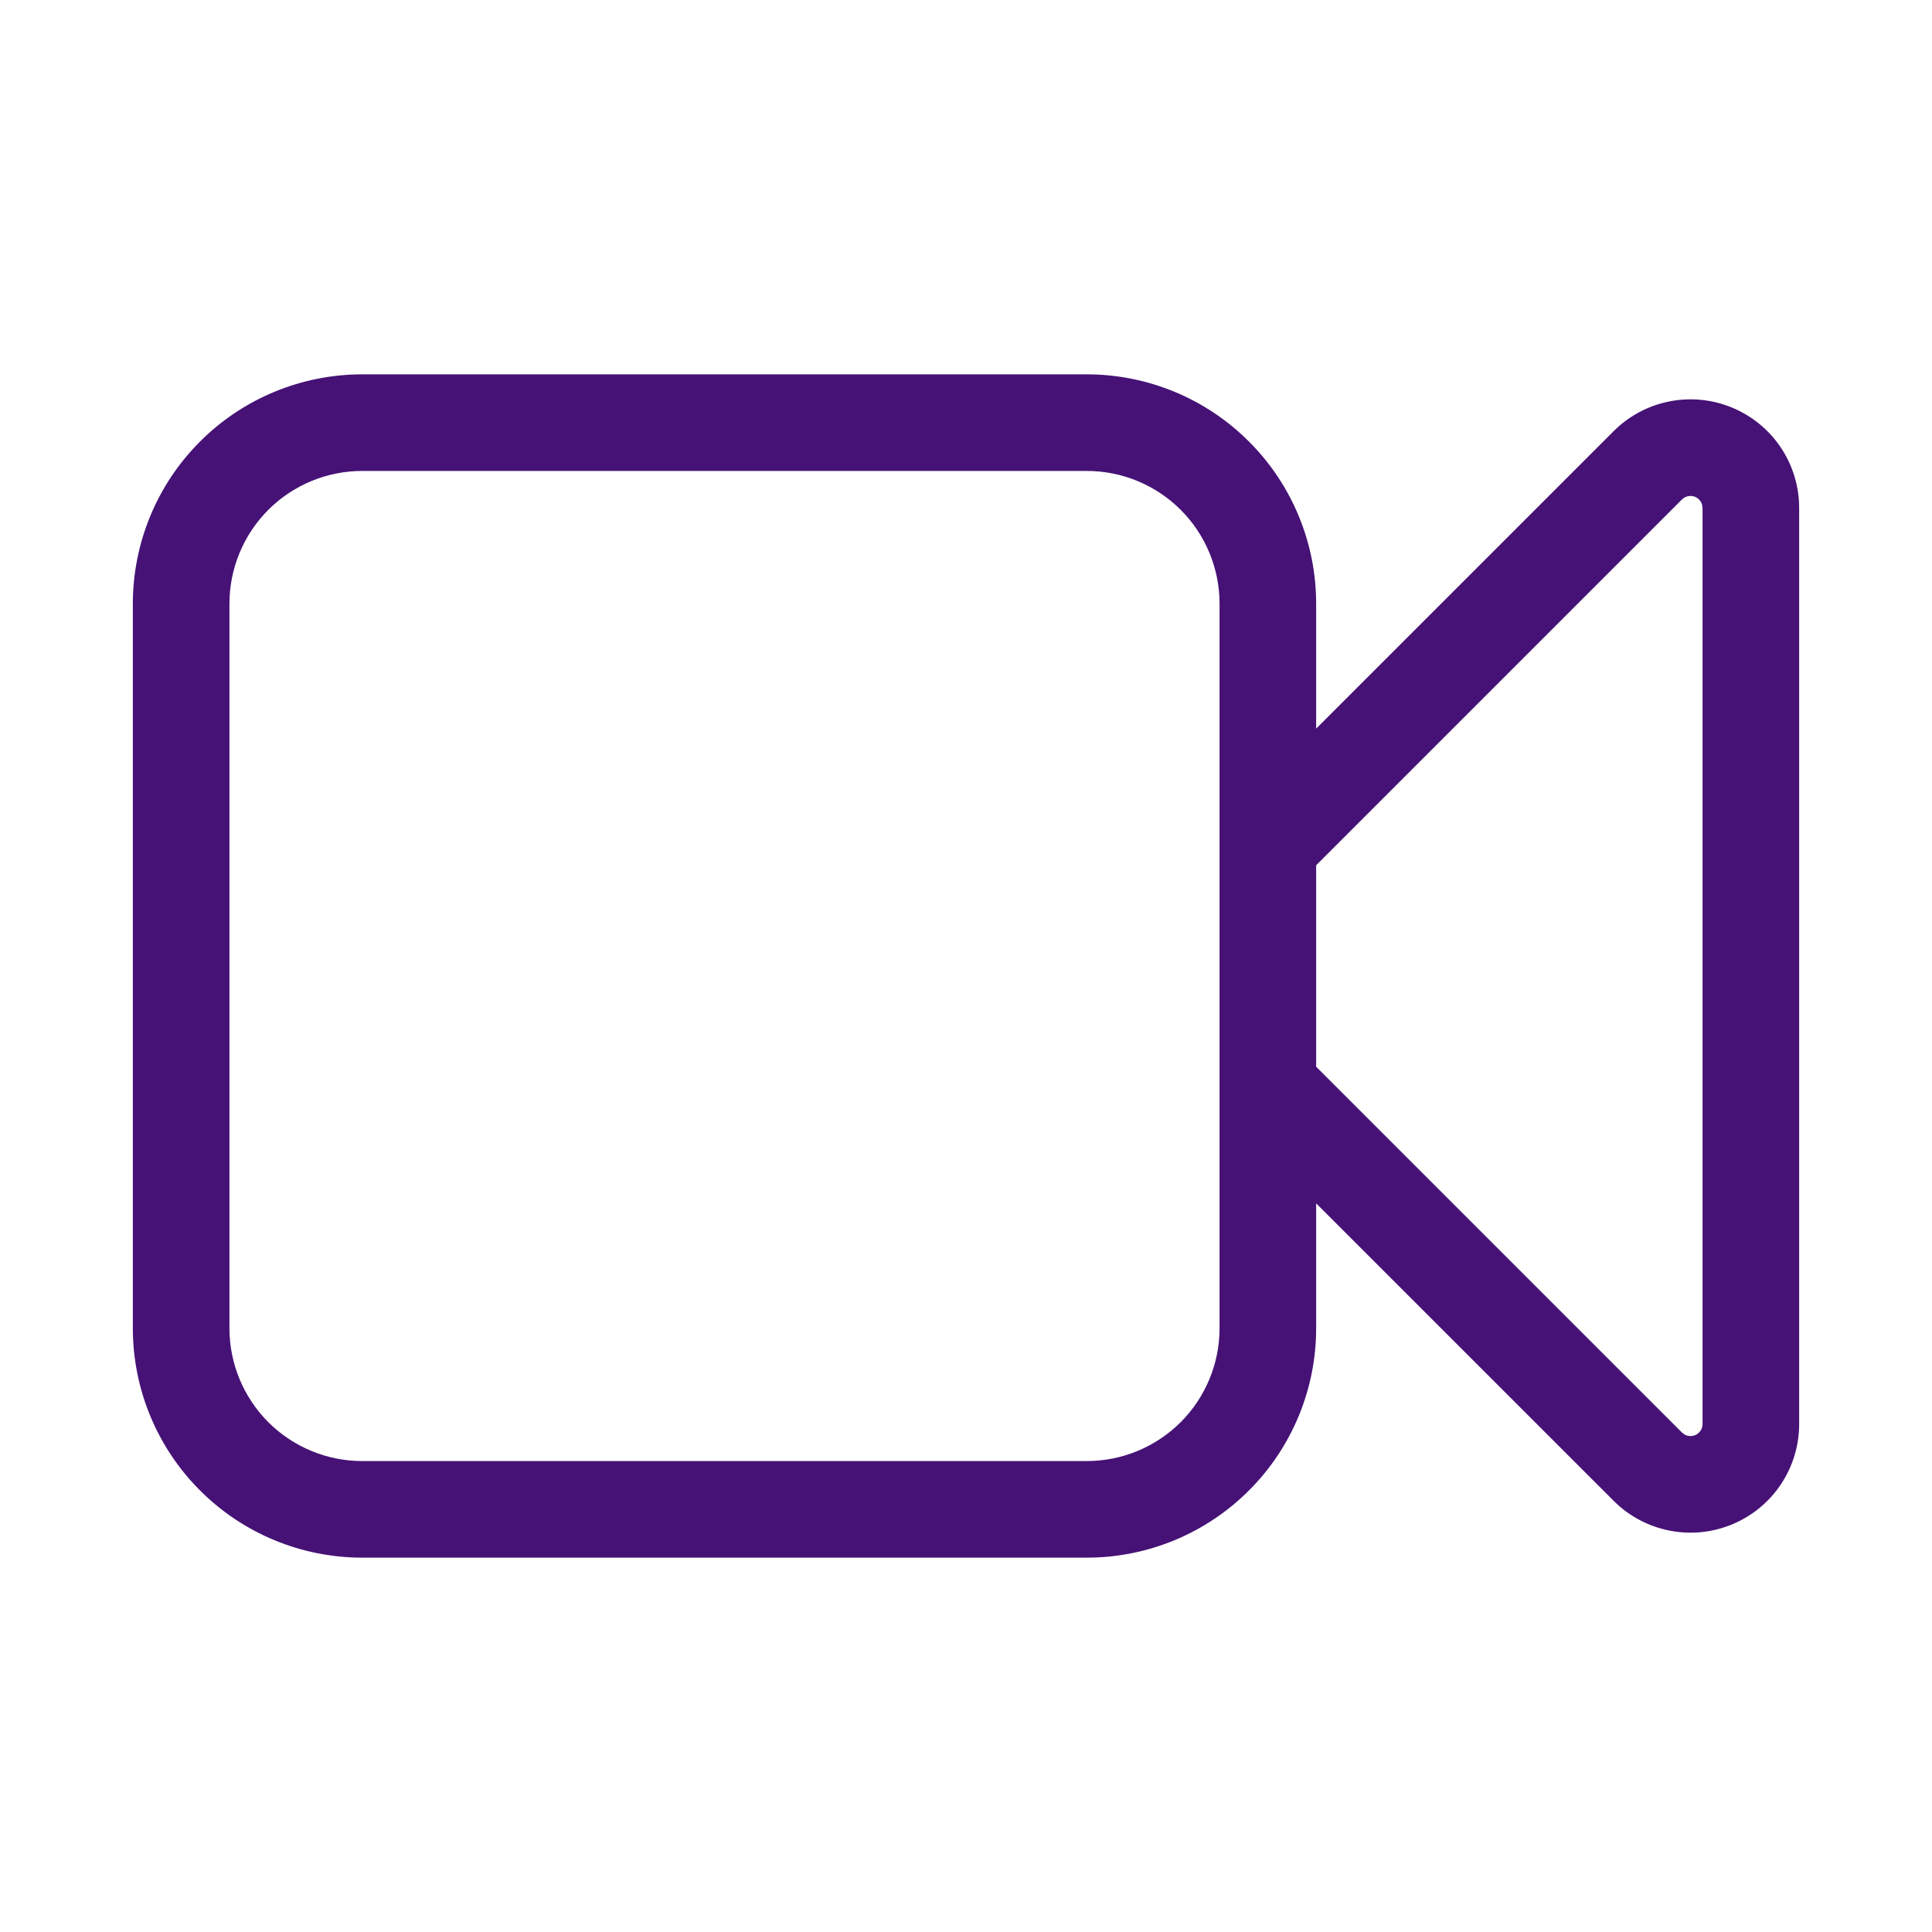 <svg width="50" height="50" viewBox="0 0 50 50" fill="none" xmlns="http://www.w3.org/2000/svg">
<path d="M31.562 15.625C31.562 14.713 31.2 13.839 30.556 13.194C29.911 12.55 29.037 12.188 28.125 12.188H9.375C8.463 12.188 7.589 12.55 6.944 13.194C6.3 13.839 5.938 14.713 5.938 15.625V34.375C5.938 35.287 6.3 36.161 6.944 36.806C7.589 37.45 8.463 37.812 9.375 37.812H28.125C29.037 37.812 29.911 37.45 30.556 36.806C31.2 36.161 31.562 35.287 31.562 34.375V15.625ZM43.69 12.841C43.659 12.847 43.63 12.857 43.602 12.871L43.529 12.926L34.062 22.393V27.607L43.529 37.074L43.602 37.129C43.63 37.143 43.659 37.153 43.69 37.159C43.75 37.171 43.812 37.165 43.869 37.142C43.926 37.118 43.975 37.078 44.01 37.026C44.044 36.975 44.062 36.916 44.062 36.855V13.146L44.049 13.057C44.04 13.027 44.027 12.999 44.01 12.974C43.975 12.922 43.926 12.882 43.869 12.858C43.812 12.835 43.75 12.829 43.69 12.841ZM34.062 18.857L41.763 11.157C42.156 10.764 42.657 10.497 43.202 10.389C43.747 10.28 44.313 10.336 44.826 10.549C45.34 10.761 45.779 11.121 46.088 11.583C46.397 12.045 46.562 12.589 46.562 13.145V36.855C46.562 37.411 46.397 37.955 46.088 38.417C45.779 38.879 45.34 39.239 44.826 39.451C44.313 39.664 43.747 39.72 43.202 39.611C42.657 39.503 42.156 39.236 41.763 38.843L34.062 31.143V34.375C34.062 35.95 33.437 37.46 32.323 38.573C31.21 39.687 29.7 40.312 28.125 40.312H9.375C7.8 40.312 6.29 39.687 5.177 38.573C4.063 37.46 3.438 35.95 3.438 34.375V15.625C3.438 14.05 4.063 12.54 5.177 11.427C6.29 10.313 7.8 9.688 9.375 9.688H28.125C29.7 9.688 31.21 10.313 32.323 11.427C33.437 12.54 34.062 14.05 34.062 15.625V18.857Z" fill="#461276"/>
</svg>
